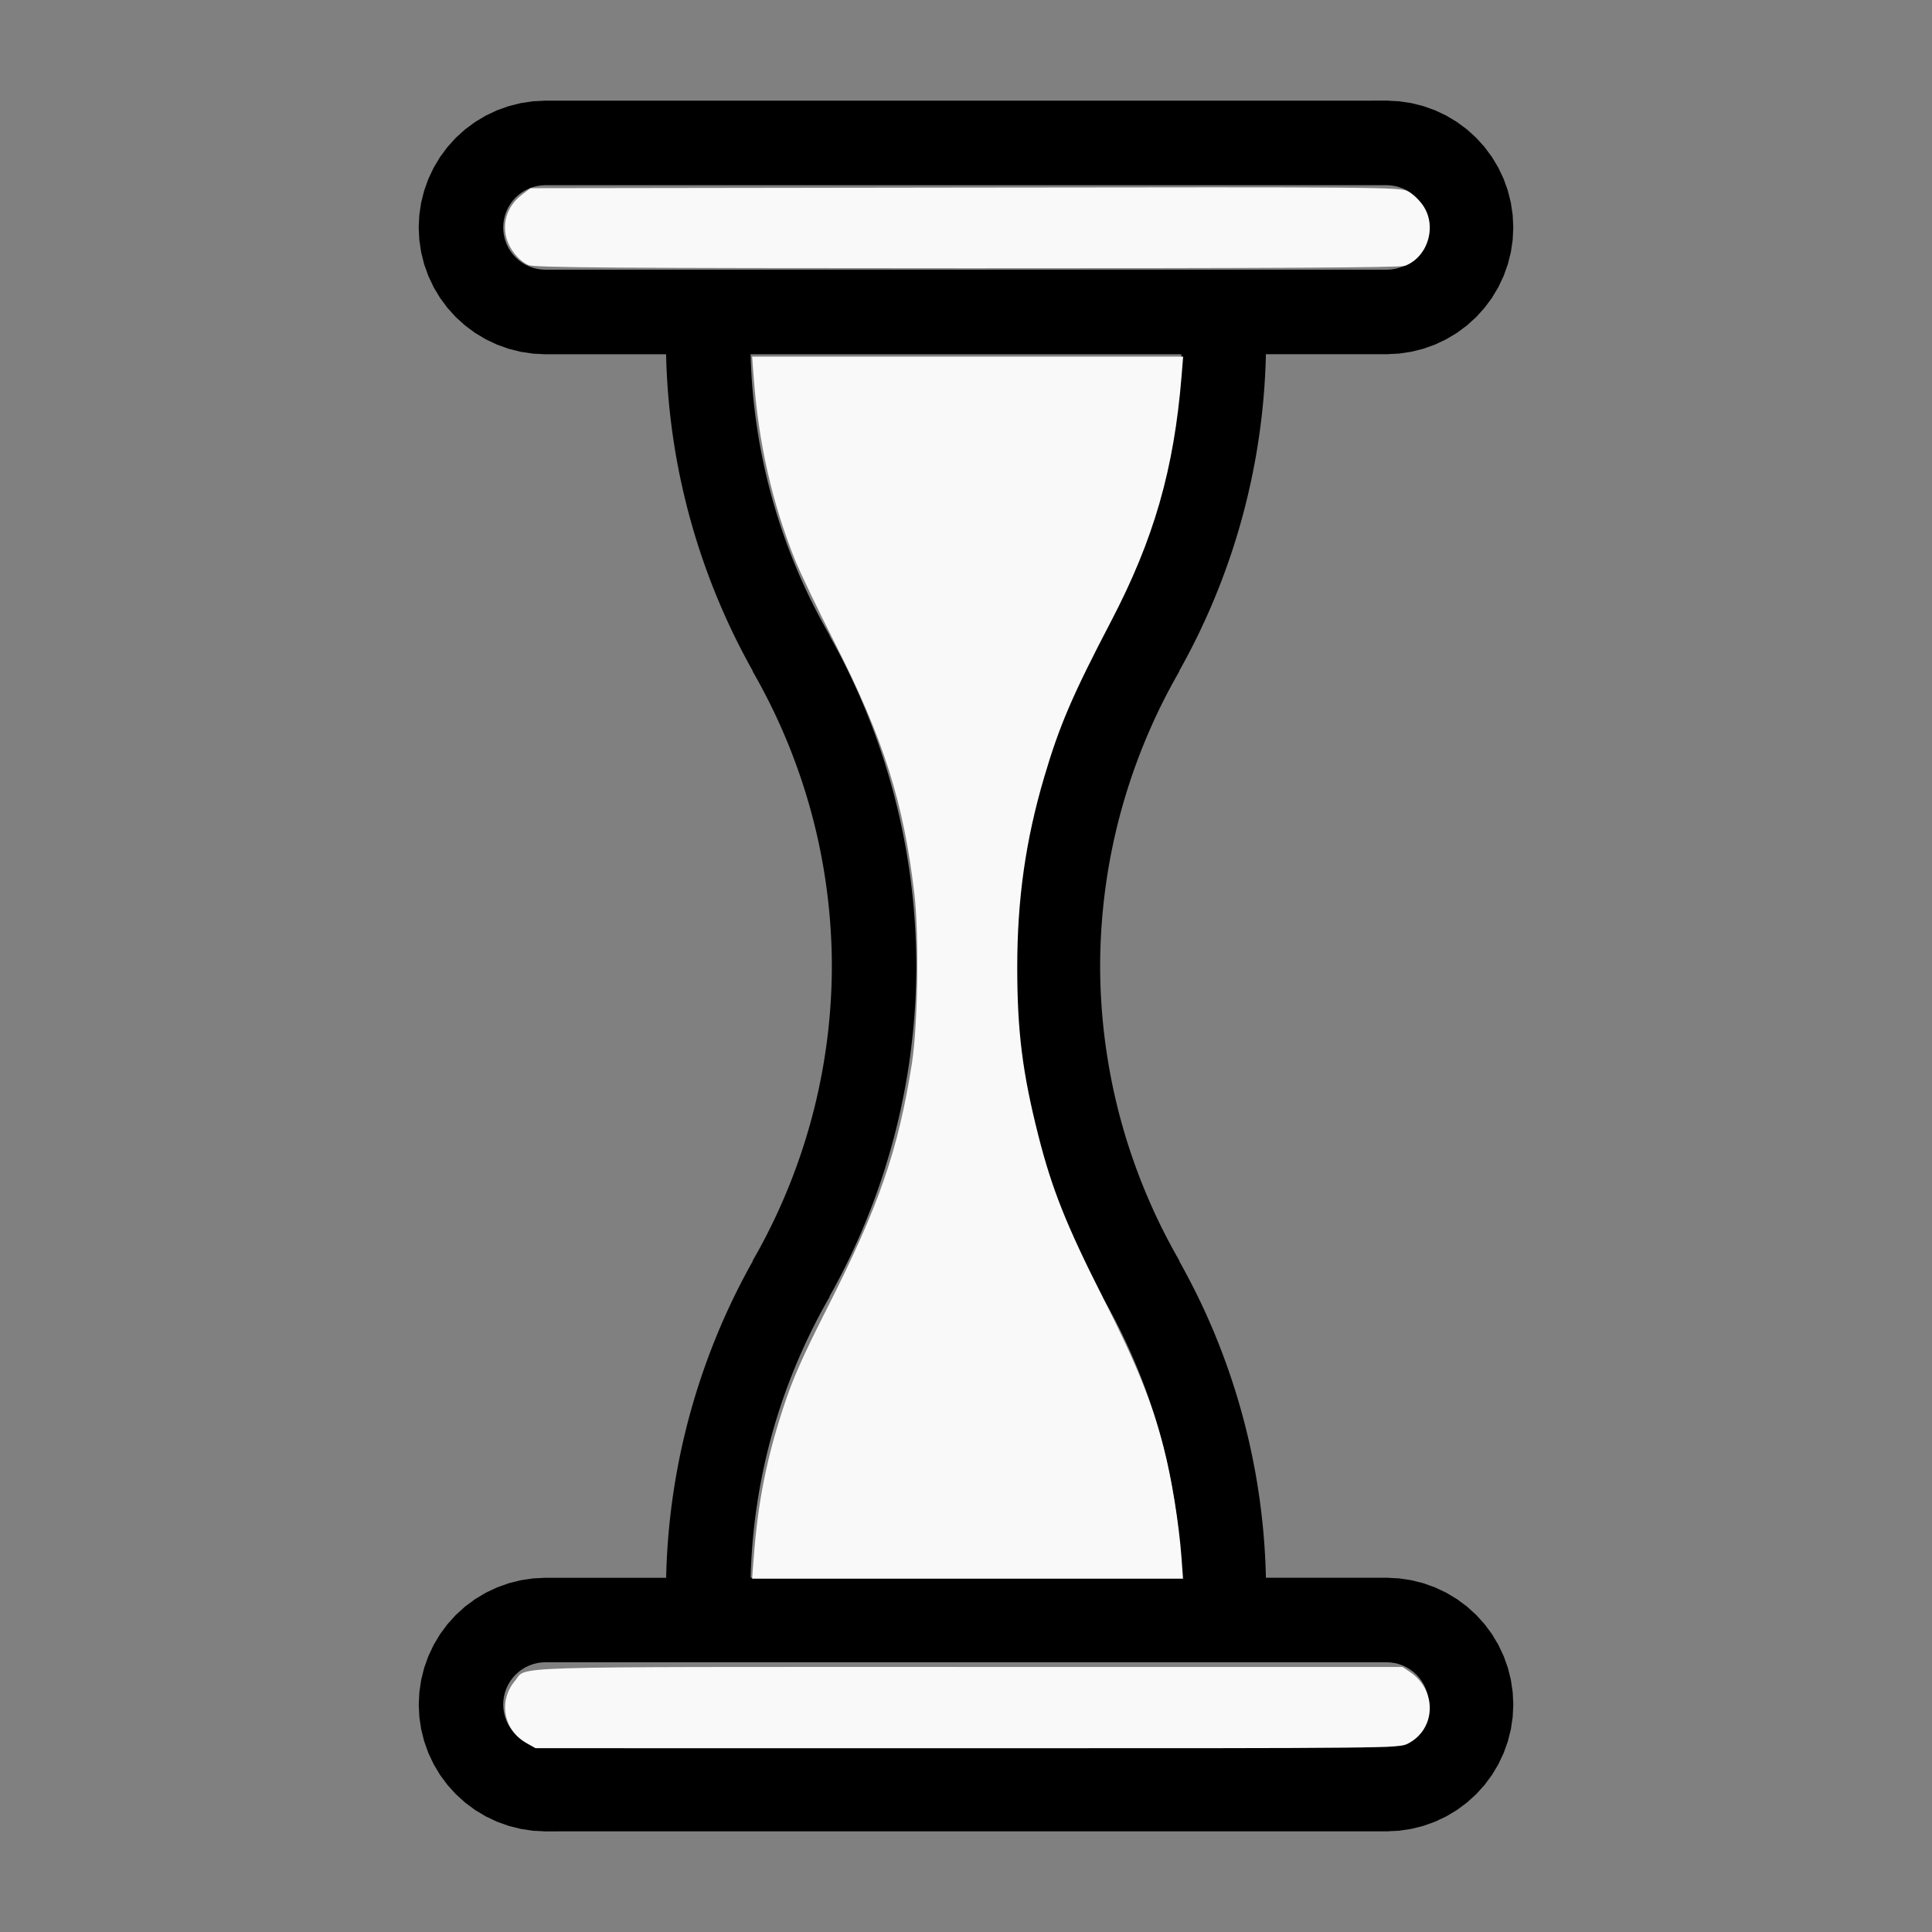 <?xml version="1.0" encoding="UTF-8" standalone="no"?>
<svg
   width="100%"
   height="100%"
   viewBox="-73.25 -104.5 200 200"
   version="1.1"
   id="svg1"
   sodipodi:docname="whourglass.svg"
   inkscape:version="1.3 (0e150ed6c4, 2023-07-21)"
   xmlns:inkscape="http://www.inkscape.org/namespaces/inkscape"
   xmlns:sodipodi="http://sodipodi.sourceforge.net/DTD/sodipodi-0.dtd"
   xmlns="http://www.w3.org/2000/svg"
   xmlns:svg="http://www.w3.org/2000/svg"
   xmlns:rdf="http://www.w3.org/1999/02/22-rdf-syntax-ns#"
   xmlns:cc="http://creativecommons.org/ns#"
   xmlns:dc="http://purl.org/dc/elements/1.1/">
  <rect x="-73.25" y="-104.5" width="200" height="200" fill="#808080" stroke="none"/>
  <defs
     id="defs1" />
  <sodipodi:namedview
     id="namedview1"
     pagecolor="#505050"
     bordercolor="#ffffff"
     borderopacity="1"
     inkscape:showpageshadow="0"
     inkscape:pageopacity="0"
     inkscape:pagecheckerboard="1"
     inkscape:deskcolor="#505050"
     inkscape:document-units="mm"
     showgrid="false"
     inkscape:zoom="3.1164855"
     inkscape:cx="100.75452"
     inkscape:cy="99.952334"
     inkscape:window-width="1858"
     inkscape:window-height="1057"
     inkscape:window-x="2214"
     inkscape:window-y="1675"
     inkscape:window-maximized="1"
     inkscape:current-layer="svg1" />
  <title
     id="title1">svgOutput</title>
  <desc
     id="desc1">made with tinkercad</desc>
  <path
     id="path1"
     d="m -17,-94.078 v 0.011 l -1.068,0.052 -1.274,0.189 -1.25,0.313 -1.213,0.434 -1.164,0.55 -1.105,0.662 -1.035,0.767 -0.955,0.865 -0.636,0.703 -0.228,0.252 -0.767,1.035 -0.662,1.105 -0.55,1.164 -0.434,1.213 -0.313,1.25 -0.189,1.274 -0.063,1.286 0.063,1.286 0.189,1.274 0.313,1.249 0.434,1.213 0.347,0.735 0.203,0.43 0.662,1.105 0.767,1.034 0.865,0.955 0.955,0.864 1.035,0.768 1.105,0.662 1.164,0.551 1.213,0.434 1.25,0.313 1.274,0.189 1.068,0.052 v 0.011 h 12.687 0.017 l 0.001,0.062 0.009,0.398 0.013,0.398 0.014,0.398 0.018,0.398 0.019,0.398 0.022,0.398 0.024,0.397 0.025,0.397 0.01,0.139 0.019,0.259 0.031,0.397 0.032,0.397 0.035,0.397 0.038,0.397 0.039,0.396 0.042,0.397 0.045,0.396 0.046,0.396 0.019,0.153 0.03,0.242 0.051,0.395 0.053,0.394 0.055,0.395 0.057,0.395 0.061,0.394 0.062,0.393 0.064,0.393 0.066,0.393 0.033,0.19 0.036,0.202 0.071,0.392 0.074,0.392 0.075,0.391 0.078,0.39 0.08,0.39 0.082,0.39 0.085,0.389 0.087,0.388 0.059,0.258 0.009,0.038 0.021,0.093 0.091,0.388 0.094,0.388 0.095,0.387 0.097,0.387 0.1,0.385 0.102,0.386 0.104,0.384 0.107,0.384 0.104,0.366 0.005,0.017 0.11,0.383 0.113,0.383 0.116,0.381 0.117,0.381 0.119,0.38 0.122,0.38 0.124,0.379 0.126,0.377 0.128,0.378 0.051,0.146 0.08,0.23 0.132,0.375 0.135,0.375 0.136,0.374 0.139,0.373 0.14,0.373 0.143,0.372 0.145,0.371 0.147,0.37 0.15,0.37 0.151,0.369 0.153,0.367 0.156,0.367 0.158,0.366 0.16,0.365 0.162,0.364 0.163,0.363 0.166,0.362 0.168,0.362 0.125,0.265 0.016,0.035 0.028,0.061 0.172,0.359 0.174,0.359 0.176,0.357 0.179,0.356 0.18,0.355 0.182,0.354 0.185,0.354 0.186,0.352 0.188,0.352 0.19,0.35 0.192,0.348 0.164,0.293 0.031,0.055 0.011,0.019 -0.012,0.007 -0.007,0.004 -0.003,0.002 -0.004,0.002 -4.52e-4,4.52e-4 0.057,0.098 0.196,0.343 0.193,0.344 0.192,0.346 0.189,0.345 0.186,0.348 0.184,0.349 0.182,0.35 0.156,0.306 0.023,0.045 0.177,0.352 0.176,0.354 0.174,0.355 0.17,0.356 0.168,0.356 0.166,0.358 0.164,0.359 0.162,0.361 0.159,0.36 0.142,0.328 0.015,0.034 0.155,0.363 0.152,0.364 0.15,0.365 0.148,0.365 0.145,0.367 0.142,0.369 0.14,0.369 0.138,0.369 0.136,0.371 0.09,0.248 0.044,0.123 0.13,0.372 0.13,0.373 0.126,0.373 0.123,0.374 0.122,0.377 0.119,0.376 0.117,0.377 0.113,0.377 0.112,0.379 0.024,0.082 0.085,0.297 0.107,0.379 0.104,0.381 0.103,0.382 0.099,0.382 0.097,0.382 0.095,0.383 0.092,0.384 0.09,0.384 0.052,0.23 0.035,0.154 0.085,0.386 0.081,0.387 0.08,0.387 0.077,0.387 0.075,0.387 0.012,0.066 0.06,0.323 0.069,0.388 0.067,0.389 0.064,0.389 0.062,0.389 0.059,0.39 0.057,0.39 0.055,0.39 0.052,0.391 0.049,0.392 0.047,0.391 0.045,0.392 0.042,0.394 4.52e-4,0.006 0.039,0.386 0.037,0.393 0.034,0.392 0.031,0.394 0.029,0.394 0.027,0.393 0.024,0.394 0.022,0.394 0.019,0.394 0.017,0.394 0.014,0.395 0.011,0.395 0.009,0.393 0.006,0.395 0.004,0.395 4.52e-4,0.174 v 0.109 0.11 l -4.52e-4,0.174 -0.004,0.394 -0.004,0.307 -0.001,0.088 -0.009,0.394 -0.011,0.395 -0.014,0.395 -0.017,0.393 -0.019,0.394 -0.022,0.395 -0.024,0.394 -0.027,0.393 -0.025,0.344 -0.004,0.05 -0.031,0.394 -0.034,0.393 -0.037,0.393 -0.039,0.392 -0.042,0.394 -0.045,0.392 -0.047,0.391 -0.049,0.392 -0.052,0.391 -4.52e-4,0.003 -0.055,0.388 -0.057,0.39 -0.059,0.39 -0.062,0.389 -0.064,0.389 -0.067,0.388 -0.069,0.388 -0.06,0.323 -0.012,0.065 -0.075,0.387 -0.077,0.387 -0.08,0.387 -0.081,0.387 -0.085,0.386 -0.086,0.384 -0.09,0.384 -0.092,0.384 -0.095,0.383 -0.097,0.383 -0.053,0.205 -0.046,0.177 -0.103,0.381 -0.104,0.381 -0.107,0.38 -0.109,0.379 -0.112,0.379 -0.113,0.377 -0.117,0.377 -0.119,0.376 -0.122,0.376 -4.53e-4,9.04e-4 -0.123,0.373 -0.126,0.374 -0.129,0.373 -0.13,0.372 -0.134,0.371 -0.136,0.371 -0.138,0.369 -0.14,0.369 -0.142,0.368 -0.096,0.243 -0.049,0.123 -0.148,0.366 -0.15,0.365 -0.152,0.364 -0.155,0.363 -0.157,0.362 -0.159,0.36 -0.162,0.362 -0.164,0.359 -0.166,0.358 -0.095,0.202 -0.073,0.154 -0.17,0.356 -0.174,0.354 -0.176,0.354 -0.177,0.353 -0.18,0.351 -0.182,0.35 -0.184,0.348 -0.186,0.348 -0.189,0.346 -0.15,0.27 -0.042,0.075 -0.193,0.344 -0.196,0.343 -0.057,0.098 4.52e-4,4.53e-4 0.004,0.002 0.003,0.002 0.019,0.011 -0.011,0.019 -0.031,0.055 -0.164,0.293 -0.192,0.348 -0.19,0.35 -0.188,0.352 -0.186,0.352 -0.185,0.353 -0.182,0.355 -0.118,0.231 -0.063,0.124 -0.179,0.356 -0.176,0.357 -0.174,0.359 -0.172,0.359 -0.045,0.095 -0.125,0.265 -0.168,0.361 -0.166,0.362 -0.163,0.363 -0.162,0.364 -0.096,0.218 -0.065,0.147 -0.157,0.366 -0.156,0.367 -0.153,0.368 -0.151,0.369 -0.15,0.37 -0.147,0.37 -0.145,0.371 -0.143,0.372 -0.14,0.373 -0.042,0.113 -0.097,0.26 -0.137,0.374 -0.135,0.376 -0.132,0.375 -0.13,0.376 -0.128,0.378 -0.126,0.377 -0.124,0.379 -0.122,0.38 -0.097,0.309 -0.022,0.071 -0.118,0.38 -0.115,0.382 -0.113,0.383 -0.11,0.382 -0.109,0.383 -0.107,0.384 -0.104,0.384 -0.102,0.386 -0.1,0.385 -0.097,0.387 -0.095,0.387 -0.094,0.388 -0.091,0.388 -0.021,0.092 -0.067,0.296 -0.087,0.388 -0.085,0.389 -0.082,0.39 -0.08,0.391 -0.03,0.152 -0.047,0.238 -0.075,0.391 -0.074,0.392 -0.071,0.392 -0.069,0.392 -0.066,0.393 -0.064,0.393 -0.062,0.394 -0.061,0.394 -0.03,0.205 -0.028,0.189 -0.055,0.395 -0.053,0.395 -0.051,0.395 -0.048,0.395 -0.046,0.397 -0.045,0.396 -0.042,0.396 -0.039,0.397 -0.022,0.231 -0.015,0.165 -0.035,0.397 -0.032,0.397 -0.031,0.397 -0.029,0.398 -0.025,0.397 -0.024,0.397 -0.022,0.398 -0.019,0.398 -0.01,0.239 -0.007,0.159 -0.014,0.398 -0.013,0.398 -0.009,0.398 -0.001,0.062 h -0.001 -0.005 -0.007 -0.004 -12.687 v 0.011 l -1.068,0.052 -1.274,0.189 -1.25,0.313 -0.568,0.203 -0.645,0.231 -1.164,0.55 -1.105,0.662 -1.035,0.767 -0.955,0.865 -0.865,0.955 -0.767,1.035 -0.662,1.105 -0.55,1.164 -0.434,1.213 -0.005,0.021 -0.308,1.229 -0.189,1.274 -0.063,1.286 0.063,1.286 0.189,1.274 0.313,1.249 0.434,1.213 0.55,1.165 0.662,1.105 0.767,1.034 0.865,0.955 0.955,0.864 0.541,0.402 0.493,0.366 1.105,0.662 1.164,0.551 1.213,0.434 1.25,0.313 1.274,0.189 1.068,0.052 v 0.011 H -4.313 31.891 70.5 v -0.011 l 1.068,-0.052 1.274,-0.189 1.25,-0.313 1.213,-0.434 1.164,-0.551 1.105,-0.662 0.493,-0.366 0.541,-0.402 0.955,-0.864 0.865,-0.955 0.767,-1.034 0.662,-1.105 0.55,-1.165 0.231,-0.645 0.203,-0.568 0.313,-1.249 0.189,-1.274 0.063,-1.286 -0.063,-1.286 -0.189,-1.274 -0.308,-1.229 -0.005,-0.021 -0.434,-1.213 -0.55,-1.164 -0.662,-1.105 -0.767,-1.035 -0.865,-0.955 -0.955,-0.865 -1.035,-0.767 -1.105,-0.662 -0.039,-0.019 -1.125,-0.532 -1.213,-0.434 -1.25,-0.313 -1.274,-0.189 -1.068,-0.052 v -0.011 h -12.687 -0.004 -0.007 -0.005 -0.001 l -0.001,-0.062 -0.009,-0.398 -0.013,-0.398 -0.014,-0.398 -0.007,-0.159 -0.01,-0.239 -0.019,-0.398 -0.022,-0.398 -0.024,-0.397 -0.025,-0.397 -0.029,-0.398 -0.031,-0.397 -0.032,-0.397 -0.035,-0.397 -0.016,-0.165 -0.022,-0.231 -0.039,-0.397 -0.042,-0.396 -0.045,-0.396 -0.046,-0.397 -0.048,-0.395 -0.051,-0.395 -0.053,-0.395 -0.055,-0.394 -0.028,-0.189 -0.03,-0.206 -0.06,-0.394 -0.062,-0.394 -0.064,-0.393 -0.066,-0.393 -0.069,-0.392 -0.071,-0.392 -0.074,-0.392 -0.075,-0.391 -0.047,-0.238 -0.031,-0.152 -0.08,-0.39 -0.082,-0.391 -0.085,-0.389 -0.087,-0.388 -0.088,-0.388 -0.091,-0.388 -0.094,-0.388 -0.095,-0.387 -0.081,-0.323 -0.016,-0.064 -0.1,-0.385 -0.102,-0.386 -0.104,-0.384 -0.107,-0.384 -0.109,-0.383 -0.11,-0.382 -0.113,-0.383 -0.068,-0.226 -0.047,-0.156 -0.117,-0.38 -0.022,-0.071 -0.097,-0.309 -0.122,-0.38 -0.124,-0.379 -0.126,-0.377 -0.128,-0.378 -0.13,-0.376 -0.132,-0.375 -0.135,-0.375 -0.137,-0.375 -0.097,-0.26 -0.042,-0.113 -0.14,-0.373 -0.143,-0.372 -0.145,-0.371 -0.147,-0.37 -0.15,-0.37 -0.151,-0.369 -0.153,-0.368 -0.156,-0.367 -0.158,-0.366 -0.064,-0.147 -0.096,-0.218 -0.162,-0.364 -0.164,-0.363 -0.166,-0.362 -0.133,-0.286 -0.035,-0.076 -0.125,-0.265 -0.045,-0.095 L 50.855,29.936 50.681,29.578 50.505,29.221 50.327,28.865 50.264,28.74 50.146,28.509 49.965,28.155 49.78,27.802 49.593,27.45 49.405,27.098 49.215,26.748 49.023,26.4 l -0.194,-0.349 -0.011,-0.019 0.001,-9.05e-4 0.005,-0.003 0.006,-0.004 0.005,-0.003 4.53e-4,-4.52e-4 0.003,-0.002 0.004,-0.002 h 9.05e-4 l -0.057,-0.099 -0.196,-0.343 -0.192,-0.344 -0.042,-0.075 -0.15,-0.27 -0.189,-0.346 -0.186,-0.348 -0.184,-0.346 -9.03e-4,-0.002 -0.182,-0.35 -0.18,-0.351 -0.178,-0.353 -0.176,-0.354 -0.173,-0.354 -0.17,-0.356 -0.073,-0.154 -0.095,-0.202 -0.166,-0.358 -0.164,-0.359 -0.162,-0.362 -0.159,-0.36 -0.157,-0.362 -0.155,-0.363 -0.152,-0.364 -0.15,-0.365 -0.148,-0.366 -0.049,-0.123 -0.096,-0.243 -0.143,-0.368 -0.14,-0.369 -0.138,-0.369 -0.136,-0.371 -0.134,-0.371 -0.13,-0.372 -0.13,-0.373 -0.126,-0.374 -0.123,-0.373 v -9.04e-4 l -0.122,-0.376 -0.119,-0.376 -0.117,-0.377 -0.113,-0.377 -0.112,-0.379 -0.109,-0.379 -0.107,-0.38 -0.104,-0.381 -0.103,-0.381 -0.046,-0.177 -0.053,-0.205 -0.097,-0.383 -0.095,-0.383 -0.092,-0.384 -0.09,-0.384 -0.086,-0.384 -0.085,-0.386 -0.081,-0.387 -0.08,-0.387 -0.06,-0.302 -0.017,-0.085 -0.075,-0.387 -0.072,-0.389 -0.069,-0.388 -0.067,-0.388 -0.064,-0.389 -0.062,-0.389 -0.06,-0.39 -0.057,-0.39 -0.055,-0.388 -4.52e-4,-0.002 -0.052,-0.391 -0.049,-0.392 -0.047,-0.391 -0.045,-0.392 -0.042,-0.394 -0.039,-0.392 -0.037,-0.393 -0.034,-0.393 -0.031,-0.394 -0.004,-0.05 -0.025,-0.344 -0.027,-0.393 -0.024,-0.394 -0.022,-0.395 -0.019,-0.394 -0.017,-0.393 -0.014,-0.395 -0.011,-0.395 -0.009,-0.394 -0.001,-0.088 -0.004,-0.306 -0.004,-0.395 -4.53e-4,-0.174 v -0.11 -0.109 l 4.53e-4,-0.174 0.004,-0.395 0.006,-0.394 0.009,-0.394 0.011,-0.395 0.014,-0.395 0.017,-0.394 0.019,-0.393 0.022,-0.395 0.024,-0.394 0.027,-0.393 0.029,-0.394 0.031,-0.393 0.034,-0.393 0.037,-0.393 0.039,-0.386 4.52e-4,-0.006 0.042,-0.394 0.045,-0.392 0.047,-0.391 0.049,-0.392 0.052,-0.391 0.055,-0.39 0.057,-0.39 0.059,-0.39 0.062,-0.389 0.009,-0.058 0.055,-0.331 0.067,-0.388 0.069,-0.388 0.072,-0.389 0.075,-0.387 0.077,-0.387 0.08,-0.387 0.081,-0.387 0.085,-0.386 0.035,-0.154 0.052,-0.23 0.09,-0.384 0.092,-0.384 0.095,-0.383 0.097,-0.383 0.099,-0.382 0.103,-0.382 0.104,-0.38 0.107,-0.38 0.085,-0.297 0.024,-0.082 0.112,-0.379 0.113,-0.377 0.117,-0.377 0.119,-0.376 0.122,-0.376 0.123,-0.374 0.126,-0.374 0.13,-0.373 0.13,-0.372 0.044,-0.122 0.09,-0.249 0.136,-0.371 0.138,-0.369 0.14,-0.369 0.142,-0.368 0.145,-0.367 0.148,-0.366 0.15,-0.365 0.152,-0.364 0.155,-0.363 0.015,-0.034 0.142,-0.328 0.159,-0.361 0.162,-0.361 0.164,-0.359 0.166,-0.358 0.168,-0.356 0.17,-0.356 0.174,-0.355 0.175,-0.353 0.178,-0.353 0.023,-0.045 0.156,-0.306 0.182,-0.35 9.03e-4,-0.002 0.184,-0.346 0.186,-0.349 0.189,-0.345 0.192,-0.345 0.192,-0.344 0.196,-0.343 0.057,-0.099 h -4.53e-4 l -0.004,-0.002 -0.003,-0.002 h -4.53e-4 l -0.005,-0.003 -9.04e-4,-4.51e-4 -0.005,-0.003 -0.005,-0.003 -0.001,-9.05e-4 0.011,-0.019 0.194,-0.348 0.193,-0.348 0.19,-0.35 0.188,-0.352 0.186,-0.352 0.185,-0.354 0.182,-0.354 0.18,-0.355 0.179,-0.356 0.176,-0.357 0.174,-0.359 0.172,-0.359 0.028,-0.061 0.016,-0.035 0.125,-0.265 0.168,-0.362 0.166,-0.362 0.164,-0.363 0.162,-0.364 0.16,-0.365 0.158,-0.366 0.156,-0.366 0.153,-0.368 0.151,-0.369 0.15,-0.37 0.147,-0.37 0.145,-0.371 0.143,-0.372 0.14,-0.373 0.139,-0.373 0.136,-0.374 0.135,-0.375 0.132,-0.375 0.08,-0.23 0.051,-0.146 0.128,-0.378 0.126,-0.377 0.124,-0.379 0.122,-0.38 0.119,-0.38 0.117,-0.381 0.047,-0.156 0.068,-0.225 0.113,-0.383 0.11,-0.383 0.109,-0.383 0.107,-0.384 0.104,-0.384 0.102,-0.386 0.1,-0.385 0.097,-0.387 0.095,-0.387 0.094,-0.388 0.091,-0.388 0.029,-0.131 0.059,-0.258 0.087,-0.389 0.085,-0.389 0.082,-0.39 0.08,-0.39 0.078,-0.39 0.075,-0.391 0.074,-0.392 0.071,-0.392 0.036,-0.202 0.033,-0.19 0.066,-0.393 0.064,-0.392 0.062,-0.394 0.06,-0.394 0.058,-0.395 0.055,-0.395 0.053,-0.394 0.051,-0.395 0.03,-0.242 0.019,-0.153 0.046,-0.396 0.045,-0.396 0.042,-0.397 0.039,-0.396 0.038,-0.397 0.035,-0.397 0.032,-0.397 0.031,-0.397 0.019,-0.259 0.01,-0.139 0.025,-0.397 0.024,-0.397 0.022,-0.398 0.019,-0.398 0.018,-0.398 0.014,-0.398 0.013,-0.398 0.009,-0.398 0.001,-0.062 h 0.017 12.687 v -0.011 l 1.068,-0.052 1.274,-0.189 1.25,-0.313 1.213,-0.434 1.164,-0.55 1.105,-0.662 1.035,-0.767 0.955,-0.865 0.865,-0.955 0.767,-1.034 0.662,-1.105 0.203,-0.43 0.347,-0.735 0.231,-0.646 0.203,-0.567 0.313,-1.249 0.189,-1.274 0.063,-1.286 -0.063,-1.286 -0.189,-1.274 -0.313,-1.25 -0.434,-1.213 -0.55,-1.164 -0.662,-1.105 -0.767,-1.035 -0.228,-0.252 -0.636,-0.703 -0.955,-0.865 -1.035,-0.767 -1.105,-0.662 -1.164,-0.55 -1.213,-0.434 -1.25,-0.313 -1.274,-0.189 -1.068,-0.052 v -0.011 H 57.813 31.891 21.609 -4.313 Z m 0.219,8.747 H -4.313 21.609 31.891 57.813 70.281 v 4.53e-4 l 0.219,0.011 0.208,0.011 0.425,0.063 0.416,0.104 0.405,0.145 0.388,0.184 0.369,0.222 0.345,0.255 0.319,0.288 0.288,0.318 0.256,0.345 0.222,0.369 0.184,0.388 0.095,0.264 0.05,0.14 0.104,0.416 0.063,0.425 0.022,0.429 -0.022,0.429 -0.063,0.425 -0.104,0.416 -0.145,0.404 -0.184,0.388 -0.066,0.11 -0.155,0.258 -0.256,0.345 -0.288,0.317 -0.319,0.289 -0.345,0.255 -0.369,0.222 -0.388,0.184 -0.405,0.144 -0.416,0.104 -0.425,0.063 -0.208,0.01 -0.219,0.011 H 57.813 31.891 21.609 -4.313 -16.781 l -0.219,-0.011 -0.208,-0.01 -0.425,-0.063 -0.416,-0.104 -0.405,-0.144 -0.388,-0.184 -0.369,-0.222 -0.345,-0.255 -0.319,-0.289 -0.288,-0.317 -0.256,-0.345 -0.155,-0.258 -0.066,-0.11 -0.184,-0.388 -0.145,-0.404 -0.104,-0.416 -0.063,-0.425 -0.022,-0.429 0.022,-0.429 0.063,-0.425 0.104,-0.416 0.05,-0.14 0.095,-0.264 0.184,-0.388 0.222,-0.369 0.256,-0.345 0.288,-0.318 0.319,-0.288 0.345,-0.255 0.369,-0.222 0.388,-0.184 0.405,-0.145 0.416,-0.104 0.425,-0.063 0.208,-0.011 0.219,-0.011 z m 21.236,17.503 h 0.185 16.969 10.281 1.422 14.336 1.397 l -9.04e-4,0.044 -0.011,0.395 -0.014,0.395 -0.017,0.394 -0.019,0.393 -0.022,0.395 -0.024,0.394 -0.027,0.393 -0.029,0.394 -0.015,0.188 -0.017,0.205 -0.034,0.393 -0.037,0.393 -0.04,0.392 -0.042,0.394 -0.045,0.392 -0.047,0.391 -0.049,0.392 -0.052,0.391 -0.034,0.241 -0.021,0.15 -0.057,0.39 -0.059,0.39 -0.062,0.389 -0.064,0.389 -0.067,0.388 -0.069,0.389 -0.073,0.388 -0.074,0.387 -0.077,0.387 -0.08,0.387 -0.081,0.387 -0.038,0.171 -0.047,0.215 -0.087,0.384 -0.089,0.384 -0.092,0.384 -0.095,0.383 -0.097,0.382 -0.099,0.382 -0.016,0.061 -0.086,0.321 -0.104,0.38 -0.107,0.38 -0.108,0.379 -0.112,0.379 -0.114,0.377 -0.116,0.377 -0.119,0.376 -0.122,0.376 -0.079,0.239 -0.045,0.136 -0.126,0.373 -0.128,0.373 -0.131,0.372 -0.134,0.371 -0.136,0.371 -0.138,0.369 -0.14,0.369 -0.142,0.369 -0.146,0.366 -0.046,0.115 -0.102,0.251 -0.15,0.365 -0.152,0.364 -0.155,0.363 -0.156,0.362 -0.159,0.361 -0.162,0.361 -0.164,0.359 -0.166,0.358 -0.168,0.356 -0.04,0.084 -0.131,0.272 -0.173,0.355 -0.176,0.353 -0.178,0.353 -0.179,0.351 -0.182,0.35 -0.184,0.349 -0.186,0.348 -0.189,0.345 -0.192,0.345 -0.071,0.128 -0.02,0.035 -0.101,0.181 -0.196,0.343 -0.057,0.099 h 4.52e-4 l 0.004,0.002 0.015,0.009 0.006,0.003 0.001,9.03e-4 -0.011,0.019 -0.194,0.348 -0.042,0.076 -0.151,0.272 -0.007,0.013 -0.183,0.337 -0.188,0.352 -0.186,0.352 -0.184,0.354 -0.182,0.354 -0.18,0.355 -0.057,0.114 -0.122,0.242 -0.176,0.357 -0.174,0.359 -0.172,0.359 -0.17,0.36 -0.168,0.361 -0.166,0.363 -0.164,0.363 -0.162,0.364 -0.16,0.365 -0.039,0.091 -0.118,0.275 -0.156,0.366 -0.153,0.368 -0.151,0.369 -0.15,0.37 -0.147,0.37 -0.145,0.371 -0.144,0.372 -0.14,0.373 -0.131,0.351 -0.008,0.022 -0.137,0.374 -0.135,0.375 -0.132,0.375 -0.13,0.376 -0.128,0.378 -0.126,0.377 -0.124,0.379 -0.122,0.38 -0.119,0.38 -0.051,0.167 -0.066,0.214 -0.115,0.381 -0.113,0.383 -0.11,0.383 -0.109,0.383 -0.107,0.384 -0.104,0.384 -0.102,0.386 -0.1,0.385 -0.076,0.302 -0.021,0.085 -0.095,0.387 -0.094,0.388 -0.091,0.388 -0.089,0.388 -0.086,0.389 -0.085,0.389 -0.082,0.39 -0.042,0.206 -0.038,0.184 -0.078,0.39 -0.075,0.391 -0.074,0.392 -0.071,0.392 -0.069,0.392 -0.066,0.393 -0.064,0.392 -0.062,0.394 -0.061,0.394 -0.058,0.395 -0.007,0.049 -0.048,0.345 -0.053,0.395 -0.051,0.395 -0.048,0.396 -0.047,0.396 -0.044,0.396 -0.042,0.397 -0.039,0.396 -0.038,0.397 -0.006,0.072 -0.028,0.325 -0.033,0.397 -0.03,0.397 -0.029,0.398 -0.025,0.397 -0.024,0.397 -0.022,0.398 -0.019,0.398 -0.017,0.398 -0.014,0.398 -0.013,0.398 -0.01,0.398 -0.008,0.398 -0.006,0.398 -0.004,0.399 -4.52e-4,0.18 h -4.52e-4 v 0.109 0.109 h 4.52e-4 l 4.52e-4,0.179 0.004,0.399 0.004,0.297 0.001,0.101 0.008,0.398 0.01,0.398 0.013,0.398 0.014,0.398 0.017,0.398 0.019,0.398 0.022,0.398 0.024,0.397 0.019,0.298 0.006,0.099 0.029,0.398 0.03,0.397 0.033,0.396 0.035,0.397 0.038,0.397 0.039,0.396 0.042,0.397 0.044,0.395 0.037,0.312 0.01,0.085 0.048,0.396 0.051,0.394 0.053,0.395 0.055,0.395 0.058,0.395 0.061,0.393 0.062,0.394 0.064,0.393 0.066,0.393 0.069,0.392 0.071,0.392 0.074,0.392 0.075,0.391 0.078,0.39 0.038,0.184 0.042,0.206 0.082,0.39 0.085,0.389 0.086,0.388 0.005,0.02 0.084,0.369 0.091,0.388 0.094,0.388 0.095,0.387 0.097,0.387 0.1,0.385 0.102,0.386 0.104,0.384 0.107,0.384 0.036,0.128 0.072,0.255 0.11,0.383 0.113,0.382 0.115,0.382 0.117,0.381 0.119,0.38 0.122,0.38 0.124,0.378 0.126,0.378 0.097,0.286 0.031,0.092 0.13,0.377 0.132,0.375 0.135,0.375 0.137,0.374 0.139,0.373 0.14,0.373 0.144,0.372 0.145,0.371 0.147,0.37 0.053,0.132 0.096,0.238 0.151,0.369 0.153,0.367 0.156,0.367 0.157,0.366 0.16,0.365 0.162,0.364 0.164,0.363 0.166,0.362 0.168,0.361 0.029,0.062 0.141,0.298 0.172,0.359 0.174,0.359 0.176,0.357 0.179,0.356 0.18,0.355 0.182,0.354 0.184,0.354 0.186,0.352 0.188,0.352 0.19,0.35 0.151,0.272 0.042,0.076 0.194,0.348 0.011,0.019 -0.001,4.52e-4 -0.006,0.004 -0.005,0.003 -9.05e-4,4.52e-4 -0.005,0.003 -0.003,0.002 -0.004,0.002 -4.52e-4,4.52e-4 0.057,0.098 0.075,0.131 0.121,0.212 0.012,0.021 0.109,0.195 0.071,0.128 0.192,0.346 0.189,0.345 0.186,0.348 0.184,0.348 0.182,0.35 0.035,0.068 0.144,0.283 0.178,0.353 0.176,0.354 0.173,0.354 0.171,0.356 0.168,0.356 0.166,0.358 0.164,0.359 0.162,0.361 0.159,0.36 0.039,0.09 0.118,0.272 0.155,0.363 0.152,0.364 0.15,0.365 0.148,0.366 0.146,0.367 0.142,0.369 0.14,0.368 0.138,0.369 0.136,0.371 0.004,0.01 0.13,0.36 0.131,0.372 0.128,0.374 0.126,0.373 0.123,0.374 0.122,0.376 0.119,0.376 0.116,0.378 0.114,0.377 0.066,0.223 0.046,0.156 0.109,0.379 0.107,0.38 0.104,0.381 0.102,0.382 0.099,0.381 0.097,0.383 0.095,0.383 0.092,0.384 0.087,0.376 0.002,0.008 0.087,0.384 0.047,0.215 0.038,0.171 0.081,0.387 0.08,0.387 0.077,0.387 0.074,0.387 0.073,0.388 0.069,0.388 0.067,0.388 0.015,0.094 0.048,0.296 0.062,0.389 0.059,0.39 0.057,0.39 0.055,0.39 0.052,0.391 0.049,0.392 0.047,0.391 0.045,0.392 0.017,0.162 0.025,0.232 0.039,0.392 0.037,0.393 0.034,0.392 0.032,0.394 0.029,0.394 0.027,0.393 0.024,0.394 0.022,0.394 0.01,0.206 0.009,0.188 0.017,0.394 0.014,0.395 0.011,0.394 9.04e-4,0.045 H 47.648 33.312 31.891 4.64 4.455 l 9.05e-4,-0.045 0.011,-0.394 0.014,-0.395 0.017,-0.394 0.019,-0.394 0.022,-0.394 0.024,-0.394 0.027,-0.393 0.029,-0.394 0.022,-0.274 0.009,-0.12 0.034,-0.392 0.037,-0.393 0.039,-0.392 0.024,-0.232 0.018,-0.162 0.044,-0.392 0.047,-0.391 0.049,-0.392 0.052,-0.391 0.055,-0.39 0.057,-0.39 0.06,-0.39 0.062,-0.389 0.048,-0.296 0.015,-0.094 0.067,-0.389 0.069,-0.388 0.073,-0.388 0.074,-0.387 0.077,-0.387 0.08,-0.387 0.081,-0.387 0.085,-0.386 0.087,-0.384 0.002,-0.008 0.087,-0.376 0.092,-0.384 0.094,-0.383 0.097,-0.382 0.099,-0.382 0.102,-0.382 0.104,-0.381 0.107,-0.379 0.109,-0.379 0.046,-0.156 0.066,-0.223 0.114,-0.377 0.116,-0.377 0.119,-0.376 0.122,-0.377 0.123,-0.374 0.126,-0.373 0.128,-0.373 0.131,-0.372 0.13,-0.36 0.004,-0.01 0.136,-0.371 0.138,-0.369 0.14,-0.369 0.143,-0.369 0.145,-0.367 0.148,-0.365 0.15,-0.365 0.152,-0.364 0.155,-0.363 0.118,-0.272 0.039,-0.09 0.159,-0.36 0.162,-0.361 0.164,-0.359 0.166,-0.358 0.168,-0.356 0.17,-0.356 0.173,-0.354 0.176,-0.354 0.178,-0.352 0.144,-0.283 0.035,-0.068 0.182,-0.35 0.184,-0.348 0.18,-0.335 0.007,-0.013 0.189,-0.345 0.191,-0.346 0.071,-0.128 0.109,-0.195 0.012,-0.021 0.121,-0.212 0.075,-0.132 0.057,-0.098 -4.51e-4,-4.52e-4 -0.004,-0.002 -0.004,-0.002 -0.005,-0.003 -9.03e-4,-4.52e-4 -0.005,-0.003 -0.005,-0.003 -0.002,-9.04e-4 0.011,-0.019 0.194,-0.348 0.193,-0.348 0.19,-0.35 0.188,-0.352 0.186,-0.352 0.184,-0.354 0.182,-0.354 0.152,-0.301 0.028,-0.054 0.179,-0.356 0.176,-0.357 0.174,-0.359 0.172,-0.359 0.141,-0.298 0.029,-0.062 0.168,-0.361 0.166,-0.362 0.164,-0.363 0.162,-0.364 0.16,-0.365 0.157,-0.366 0.156,-0.367 0.153,-0.367 0.151,-0.369 0.096,-0.238 0.053,-0.132 0.147,-0.37 0.145,-0.371 0.144,-0.372 0.14,-0.373 0.139,-0.373 0.137,-0.374 0.135,-0.375 0.132,-0.375 0.13,-0.377 0.031,-0.092 0.097,-0.286 0.126,-0.378 0.124,-0.378 0.122,-0.38 0.119,-0.38 0.117,-0.381 0.115,-0.382 0.113,-0.382 0.11,-0.383 0.072,-0.253 0.037,-0.13 0.107,-0.384 0.104,-0.384 0.103,-0.386 0.099,-0.385 0.097,-0.387 0.095,-0.387 0.094,-0.388 0.091,-0.388 0.084,-0.369 0.004,-0.02 0.086,-0.388 0.085,-0.389 0.082,-0.39 0.08,-0.39 0.078,-0.39 0.076,-0.391 0.073,-0.392 0.071,-0.392 0.069,-0.392 0.008,-0.048 0.058,-0.345 0.064,-0.393 0.062,-0.394 0.061,-0.393 0.058,-0.395 0.055,-0.395 0.053,-0.395 0.051,-0.394 0.048,-0.396 0.01,-0.085 0.037,-0.312 0.045,-0.395 0.042,-0.397 0.04,-0.396 0.038,-0.397 0.035,-0.397 0.033,-0.396 0.03,-0.397 0.029,-0.398 0.006,-0.099 0.019,-0.298 0.024,-0.397 0.022,-0.398 0.019,-0.398 0.017,-0.398 0.014,-0.398 0.013,-0.398 0.01,-0.398 0.008,-0.398 0.001,-0.101 0.005,-0.297 0.003,-0.399 4.52e-4,-0.179 h 4.52e-4 l -4.52e-4,-0.109 4.52e-4,-0.109 h -4.52e-4 l -4.52e-4,-0.18 -0.004,-0.399 -0.006,-0.398 -0.008,-0.398 -0.009,-0.398 -0.013,-0.398 -0.014,-0.398 -0.018,-0.398 -0.019,-0.398 -0.022,-0.398 -0.024,-0.397 -0.025,-0.397 -0.029,-0.398 -0.031,-0.397 -0.032,-0.397 -0.028,-0.324 -0.007,-0.073 -0.038,-0.397 -0.039,-0.396 -0.042,-0.397 -0.044,-0.396 -0.047,-0.396 -0.048,-0.396 -0.051,-0.395 -0.053,-0.394 -0.048,-0.346 -0.007,-0.049 -0.057,-0.395 -0.061,-0.394 -0.062,-0.393 -0.064,-0.393 -0.066,-0.393 -0.069,-0.392 -0.071,-0.392 -0.074,-0.392 -0.075,-0.391 -0.078,-0.39 -0.08,-0.39 -0.082,-0.39 -0.085,-0.389 -0.087,-0.388 -0.088,-0.389 -0.091,-0.388 -0.094,-0.388 -0.095,-0.387 -0.097,-0.387 -0.1,-0.385 -0.102,-0.386 -0.104,-0.384 -0.107,-0.384 -0.037,-0.13 -0.071,-0.253 -0.11,-0.383 -0.113,-0.383 -0.115,-0.381 -0.066,-0.213 -0.052,-0.167 -0.119,-0.38 -0.122,-0.38 -0.124,-0.379 -0.126,-0.377 -0.128,-0.378 -0.13,-0.376 -0.132,-0.375 -0.135,-0.375 -0.137,-0.374 -0.008,-0.022 -0.131,-0.351 -0.14,-0.373 -0.144,-0.372 -0.145,-0.371 -0.147,-0.37 -0.15,-0.37 -0.151,-0.369 -0.153,-0.367 -0.156,-0.367 -0.118,-0.275 -0.039,-0.091 -0.16,-0.365 -0.162,-0.364 -0.164,-0.363 -0.166,-0.362 -0.168,-0.362 -0.17,-0.36 -0.172,-0.359 -0.174,-0.359 -0.176,-0.357 -0.122,-0.242 -0.057,-0.114 -0.18,-0.355 -0.182,-0.354 -0.184,-0.354 -0.187,-0.352 -0.188,-0.352 -0.189,-0.35 -0.193,-0.348 -0.194,-0.348 -0.011,-0.019 0.001,-9.03e-4 0.006,-0.003 0.005,-0.003 9.03e-4,-4.52e-4 0.005,-0.003 0.003,-0.002 0.004,-0.002 4.51e-4,-4.52e-4 -0.057,-0.098 -0.075,-0.132 -0.121,-0.212 -0.012,-0.021 -0.09,-0.161 -0.02,-0.035 -0.071,-0.128 -0.192,-0.345 -0.189,-0.345 -0.007,-0.013 -0.18,-0.335 -0.184,-0.349 -0.182,-0.35 -0.179,-0.351 -0.178,-0.353 -0.176,-0.353 -0.173,-0.355 -0.131,-0.272 -0.04,-0.084 -0.168,-0.356 -0.166,-0.358 -0.164,-0.359 -0.162,-0.361 -0.159,-0.361 -0.156,-0.362 -0.155,-0.363 -0.152,-0.364 -0.149,-0.365 -0.102,-0.251 -0.046,-0.115 -0.146,-0.366 -0.142,-0.369 -0.14,-0.369 -0.138,-0.369 -0.136,-0.371 -0.134,-0.371 -0.13,-0.372 -0.128,-0.373 -0.126,-0.373 -0.045,-0.136 -0.079,-0.239 -0.122,-0.376 -0.119,-0.376 -0.116,-0.377 -0.114,-0.377 -0.112,-0.379 -0.109,-0.379 -0.107,-0.38 -0.104,-0.38 -0.086,-0.321 -0.016,-0.061 -0.099,-0.382 -0.097,-0.382 -0.095,-0.383 -0.092,-0.384 -0.089,-0.384 -0.087,-0.384 -0.085,-0.386 -0.081,-0.387 -0.08,-0.387 -0.013,-0.064 -0.064,-0.323 -0.074,-0.387 -0.073,-0.388 -0.069,-0.389 -0.067,-0.388 -0.064,-0.389 -0.062,-0.389 -0.059,-0.39 -0.057,-0.39 -0.021,-0.15 -0.034,-0.241 -0.052,-0.391 -0.049,-0.392 -0.047,-0.391 -0.045,-0.392 -0.042,-0.394 -0.039,-0.392 -0.037,-0.393 -0.034,-0.393 -0.01,-0.12 -0.022,-0.273 -0.029,-0.394 -0.027,-0.393 -0.024,-0.394 -0.022,-0.395 -0.019,-0.393 -0.017,-0.394 -0.014,-0.395 -0.011,-0.395 z M -16.781,67.576 H -4.313 31.891 70.281 v 4.53e-4 l 0.219,0.01 0.208,0.01 0.425,0.063 0.416,0.104 0.405,0.145 0.388,0.184 0.119,0.072 0.249,0.15 0.345,0.255 0.319,0.288 0.288,0.318 0.256,0.345 0.222,0.369 0.184,0.388 0.145,0.404 0.104,0.416 0.063,0.425 0.011,0.224 0.011,0.205 -0.022,0.429 -0.063,0.425 -0.104,0.417 -0.145,0.404 -0.184,0.388 -0.222,0.368 -0.256,0.346 -0.288,0.317 -0.314,0.284 -0.005,0.004 -0.345,0.255 -0.369,0.222 -0.388,0.184 -0.405,0.144 -0.416,0.104 -0.425,0.063 -0.208,0.01 -0.219,0.011 H 31.891 -4.313 -16.781 l -0.219,-0.011 -0.208,-0.01 -0.425,-0.063 -0.416,-0.104 -0.405,-0.144 -0.388,-0.184 -0.369,-0.222 -0.345,-0.255 -0.005,-0.004 -0.314,-0.284 -0.288,-0.317 -0.256,-0.346 -0.222,-0.368 -0.184,-0.388 -0.145,-0.404 -0.104,-0.417 -0.063,-0.425 -0.022,-0.429 0.011,-0.205 0.011,-0.224 0.063,-0.425 0.104,-0.416 0.145,-0.404 0.184,-0.388 0.222,-0.369 0.256,-0.345 0.288,-0.318 0.319,-0.288 0.345,-0.255 0.249,-0.15 0.119,-0.072 0.388,-0.184 0.405,-0.145 0.416,-0.104 0.425,-0.063 0.208,-0.01 0.219,-0.01 z"
     style="stroke-width:0.875" />
  <path
     style="fill:#f9f9f9;stroke-width:0.909;stroke-opacity:0"
     d="m 206.427,103.548 c -3.724,-1.622 -7.406,-6.172 -8.608,-10.639 -1.702,-6.319 0.588,-12.659 6.086,-16.853 l 3.334,-2.543 169.787,-0.234 c 164.069,-0.226 169.894,-0.177 172.963,1.455 1.746,0.929 4.357,3.356 5.801,5.392 5.699,8.038 2.088,20.288 -6.996,23.73 -1.778,0.673 -53.832,0.957 -171.077,0.932 -138.063,-0.029 -169.022,-0.253 -171.29,-1.241 z"
     id="path2"
     transform="matrix(0.265,0,0,0.265,-73.25,-104.5)" />
  <path
     style="fill:#f9f9f9;stroke-width:0.909;stroke-opacity:0"
     d="m 294.449,608.298 c 1.61,-21.436 5.008,-38.564 11.656,-58.765 3.627,-11.021 7.319,-19.374 17.045,-38.572 20.313,-40.092 27.726,-61.531 33.111,-95.749 2.284,-14.518 2.807,-49.838 0.971,-65.667 -4.175,-36.002 -12.032,-60.839 -31.136,-98.429 -6.674,-13.132 -13.713,-27.838 -15.642,-32.681 -8.908,-22.359 -14.094,-45.276 -16.006,-70.73 l -0.631,-8.395 h 84.184 84.184 l -0.606,7.487 c -2.959,36.551 -10.811,63.867 -27.588,95.975 -15.023,28.752 -20.104,40.586 -26.025,60.611 -7.323,24.768 -10.602,47.871 -10.59,74.617 0.011,25.001 2.054,41.194 8.301,65.799 5.233,20.613 10.854,34.724 24.945,62.622 13.531,26.79 19.312,41.043 23.959,59.068 3.109,12.058 5.987,29.8 6.945,42.807 l 0.618,8.395 h -84.164 -84.164 z"
     id="path3"
     transform="matrix(0.265,0,0,0.265,-73.25,-104.5)" />
  <path
     style="fill:#f9f9f9;stroke-width:0.909;stroke-opacity:0"
     d="m 205.591,680.875 c -8.933,-5.06 -11.011,-16.422 -4.433,-24.24 4.953,-5.887 -9.091,-5.454 177.119,-5.454 h 169.626 l 3,2.042 c 10.573,7.196 10.055,22.31 -0.957,27.928 -3.467,1.769 -5.937,1.794 -172.135,1.78 l -168.617,-0.015 z"
     id="path4"
     transform="matrix(0.265,0,0,0.265,-73.25,-104.5)" />
</svg>

